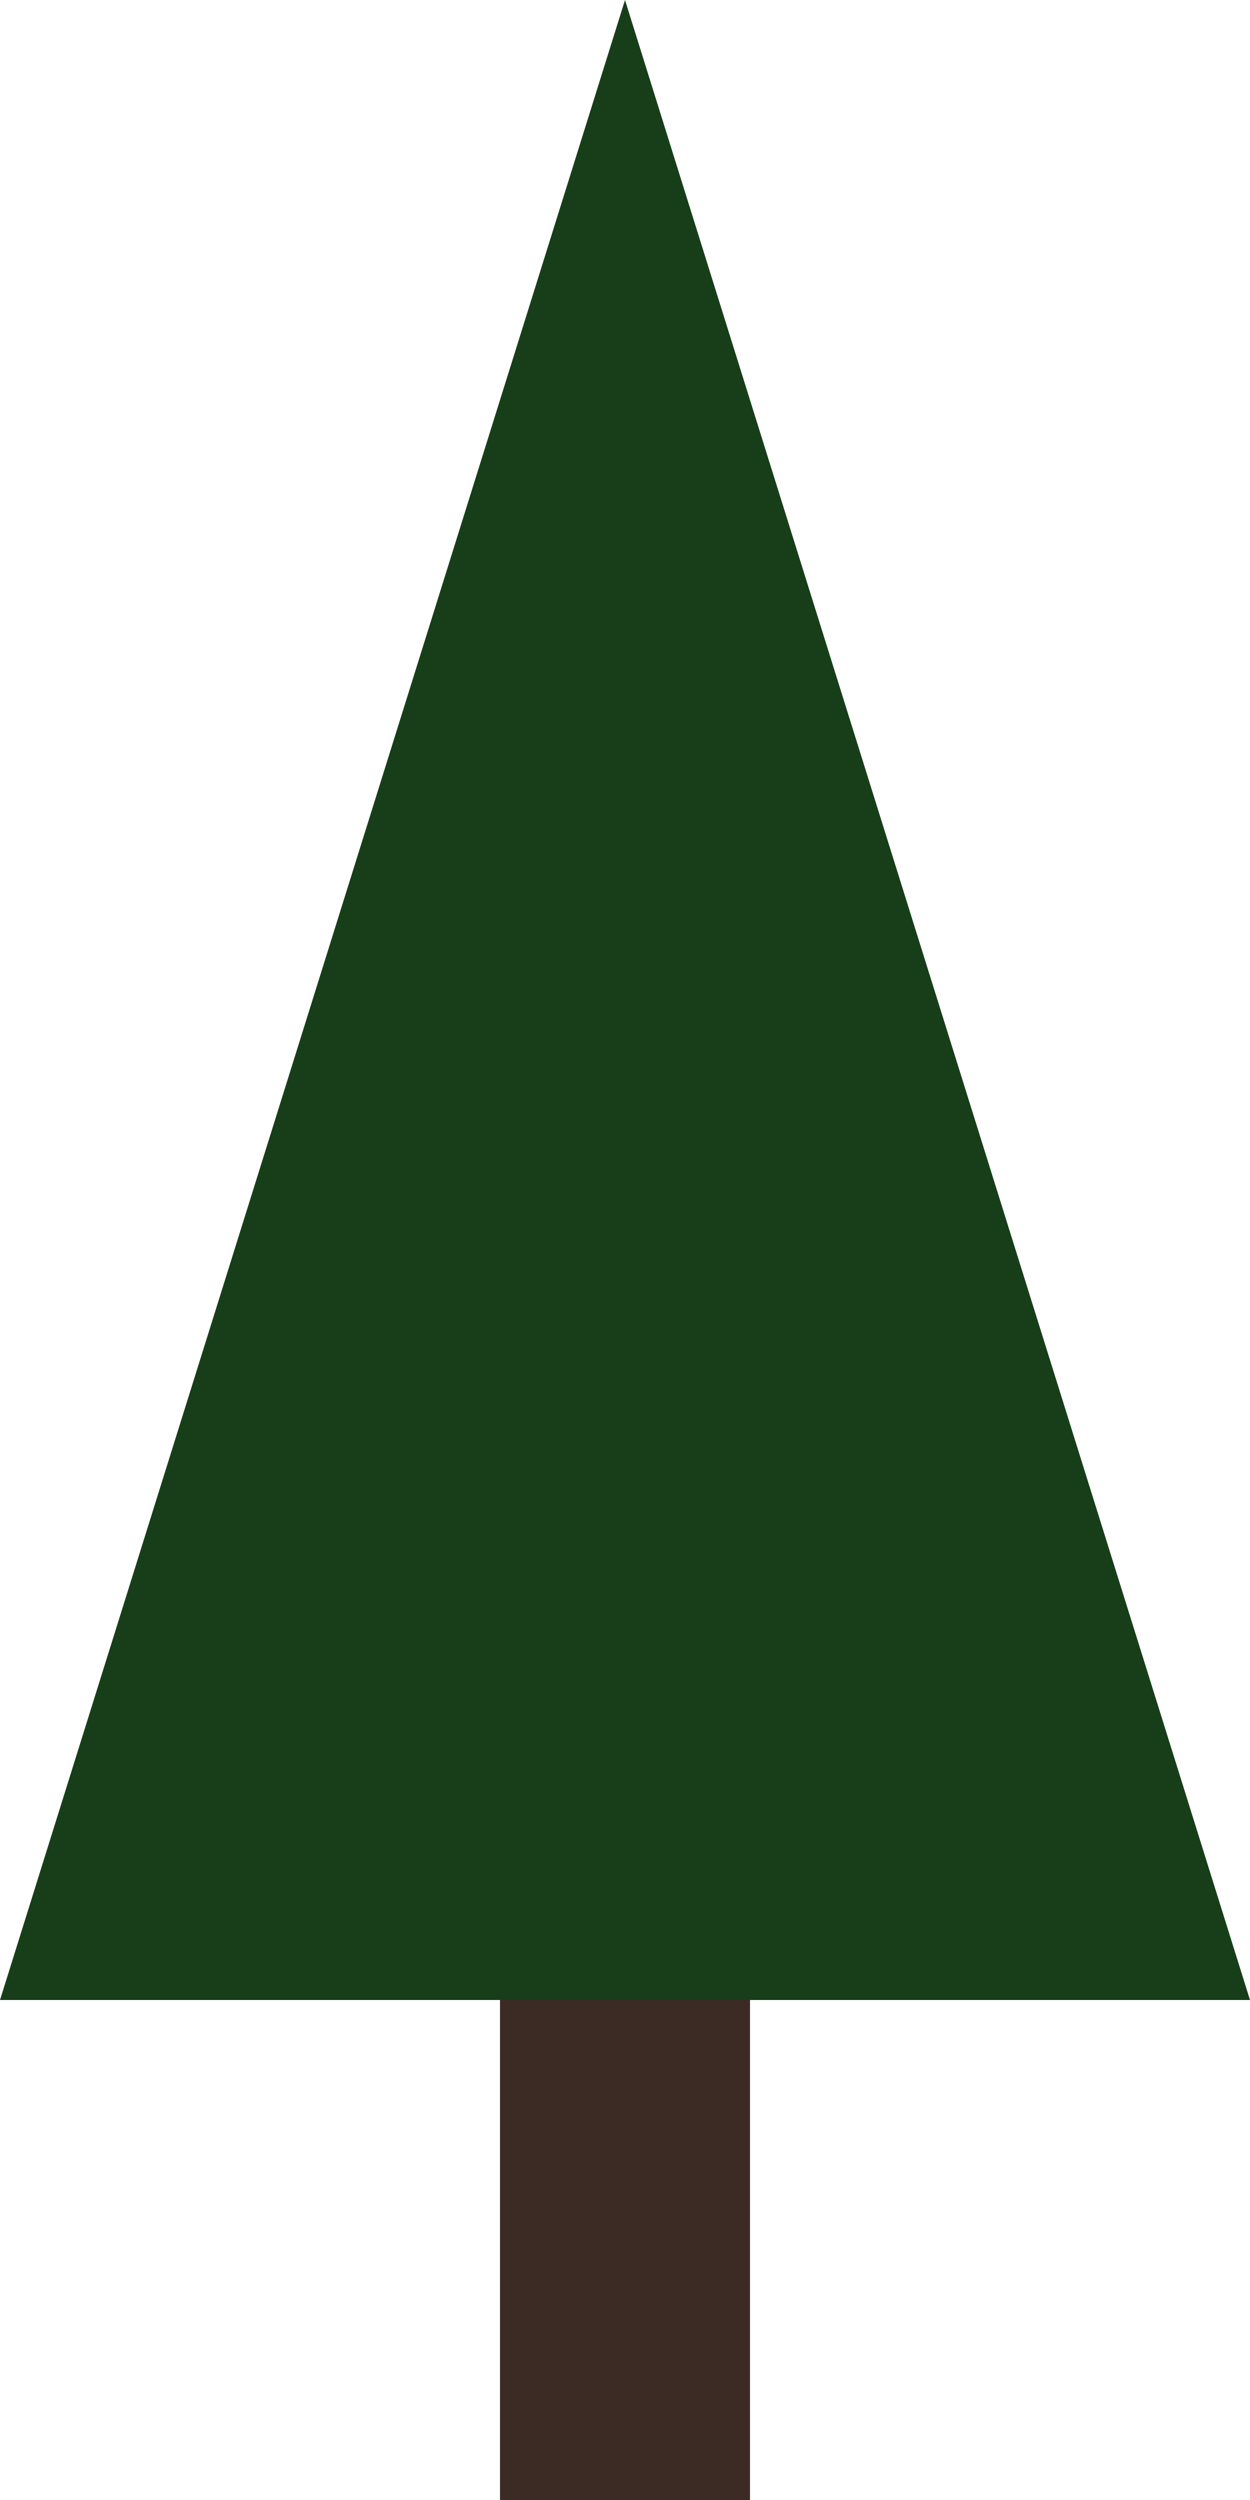 <?xml version="1.0" encoding="utf-8" ?>
<svg xmlns="http://www.w3.org/2000/svg" viewBox="0 0 50 100" preserveAspectRatio="xMinYMin meet">
    <polygon points="25,0 50,80 0,80" fill="#173E19" />
    <rect x="20" y="80" width="10" height="20" fill="#3C2A24" />
</svg>